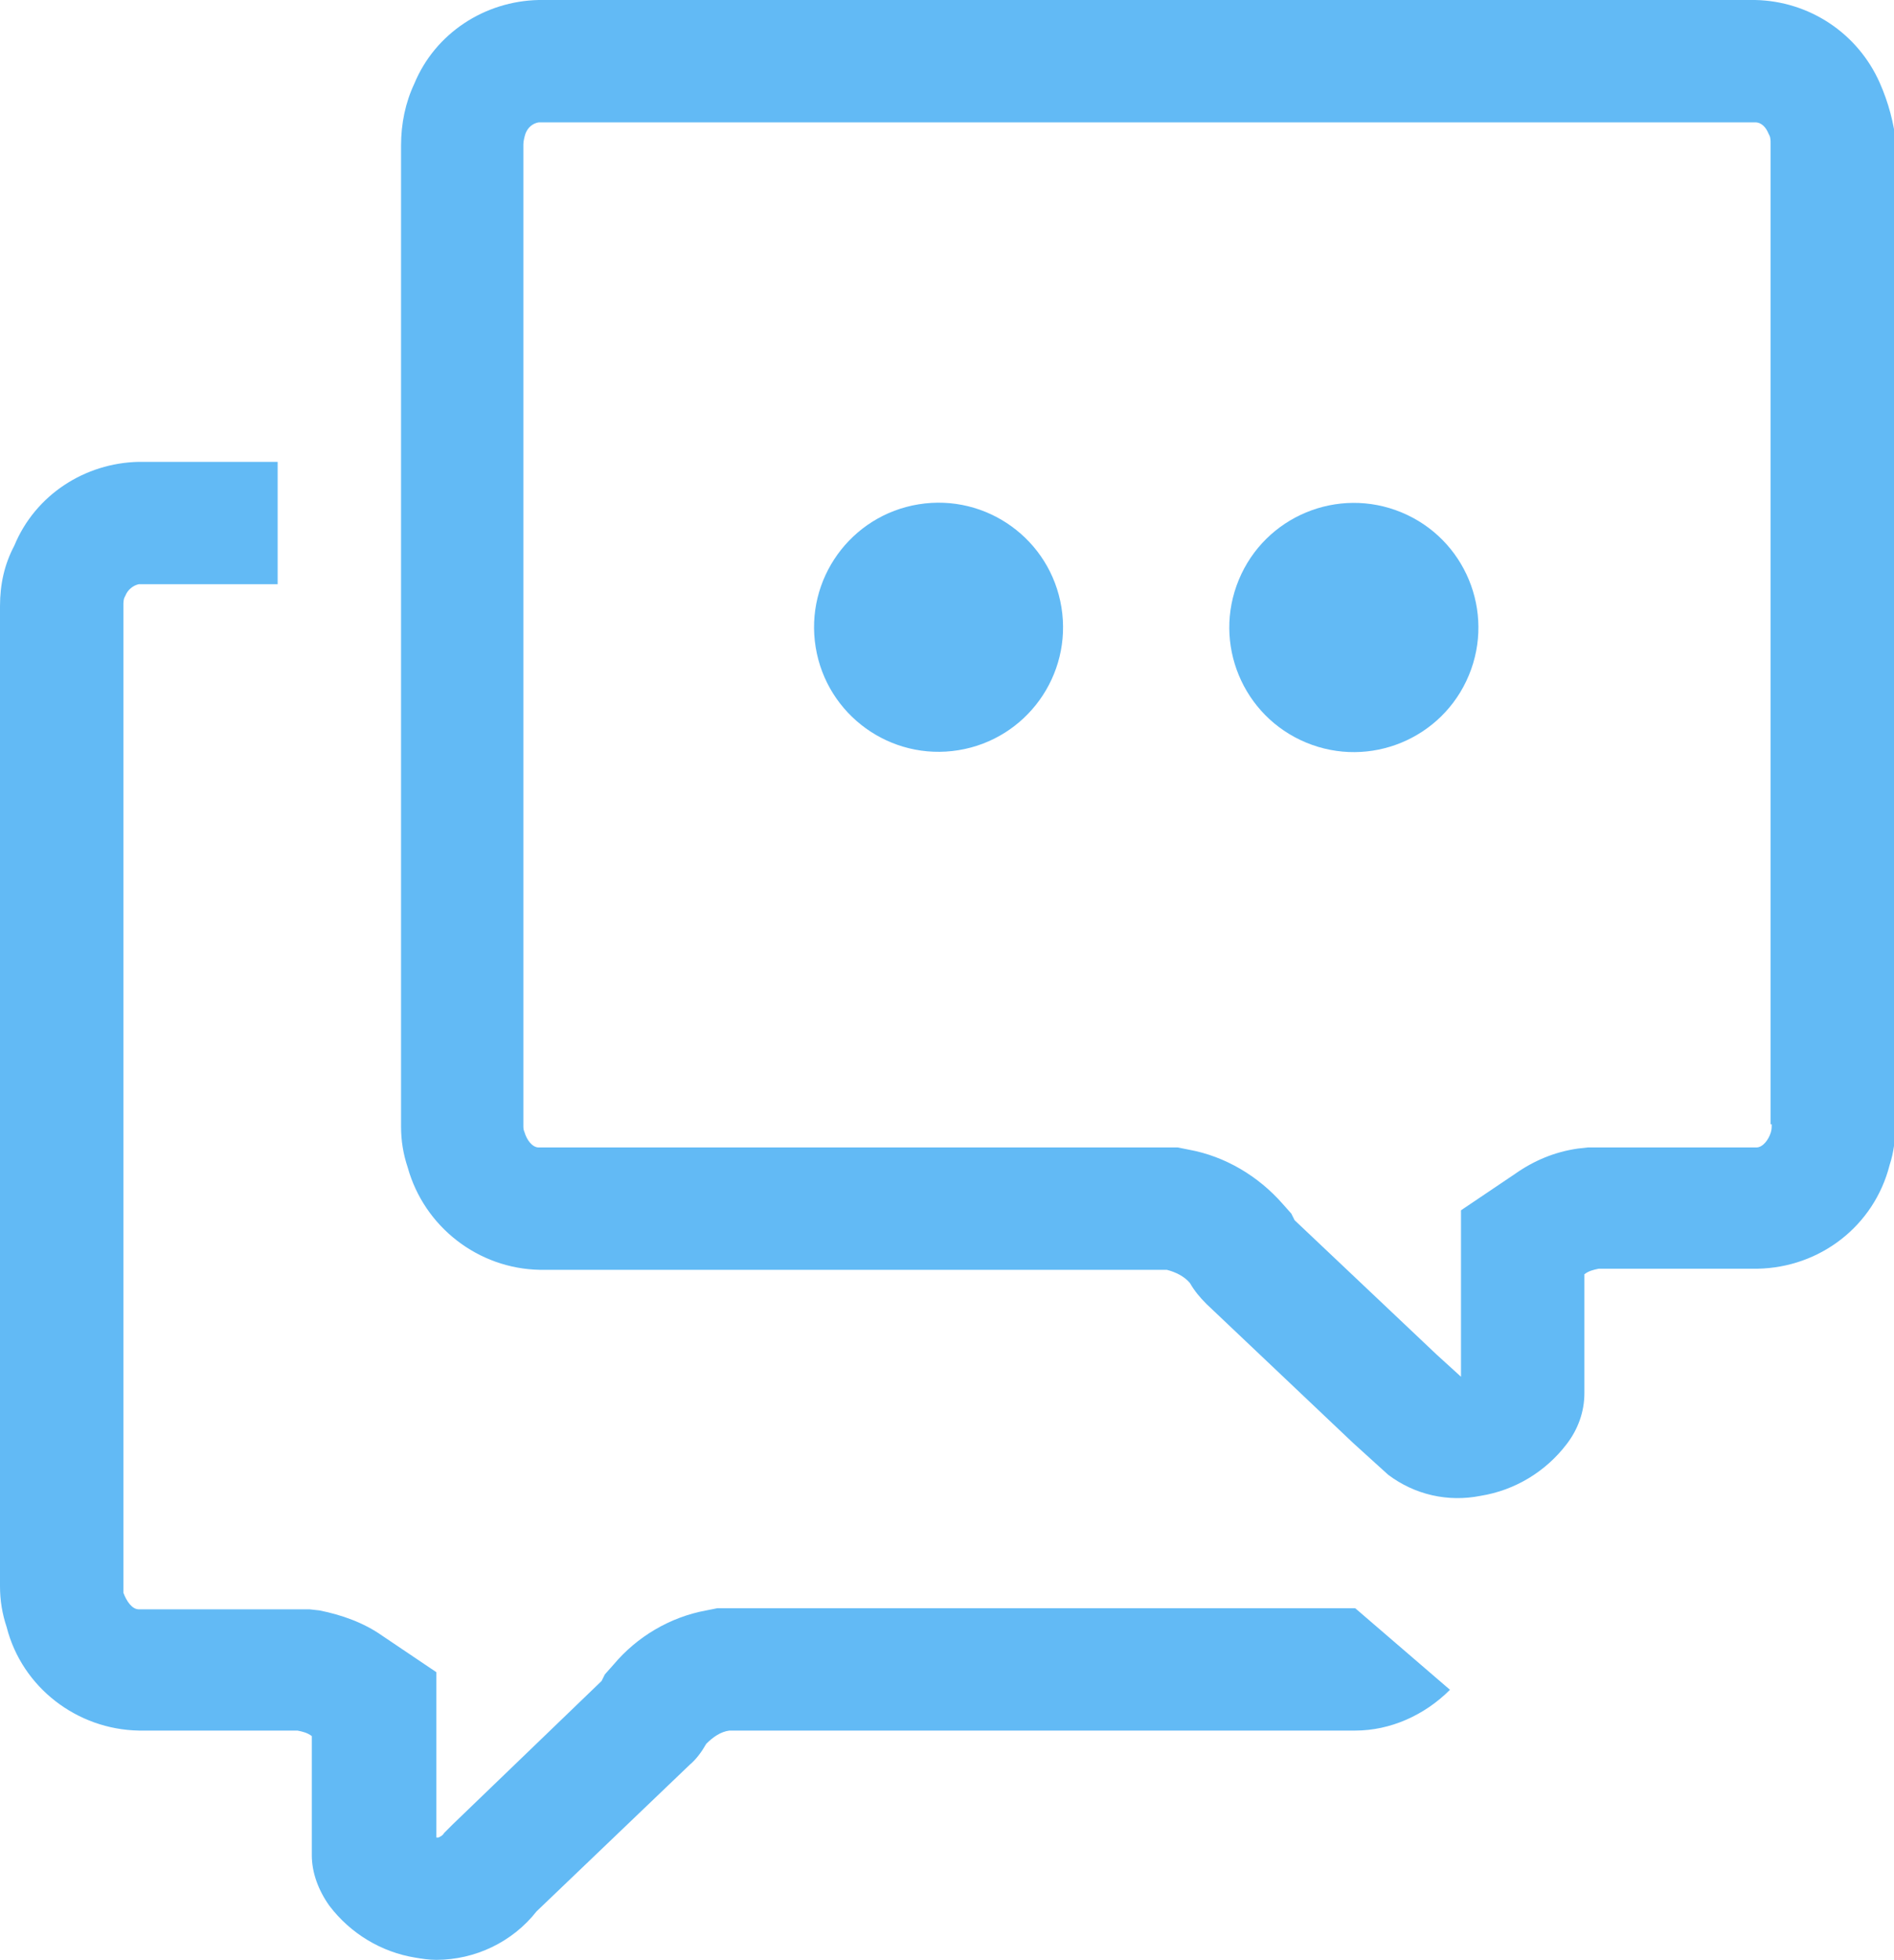 <?xml version="1.0" encoding="utf-8"?>
<!-- Generator: Adobe Illustrator 24.2.3, SVG Export Plug-In . SVG Version: 6.00 Build 0)  -->
<svg version="1.1" id="图层_1" xmlns="http://www.w3.org/2000/svg" xmlns:xlink="http://www.w3.org/1999/xlink" x="0px" y="0px"
	 width="171.9px" height="177.8px" viewBox="0 0 171.9 177.8" style="enable-background:new 0 0 171.9 177.8;" xml:space="preserve"
	>
<style type="text/css">
	.st0{fill:#62BAF5;}
</style>
<g>
	<path class="st0" d="M170.6,7.5c-2-4.5-6.4-7.4-11.3-7.5H48.9C44,0.1,39.5,3,37.6,7.6c-0.8,1.7-1.2,3.6-1.2,5.6v89
		c0,1.3,0.2,2.5,0.6,3.7c1.5,5.4,6.4,9.2,12,9.3h56.9c0.8,0.2,1.6,0.6,2.1,1.2c0.4,0.7,0.9,1.3,1.5,1.9l13.3,12.6l3.2,2.9
		c2.4,1.8,5.4,2.5,8.4,1.9c3.1-0.5,5.9-2.2,7.8-4.7c1-1.3,1.6-2.9,1.6-4.6v-10.8c0.4-0.3,0.8-0.4,1.3-0.5h14.4
		c5.7-0.1,10.6-3.9,12-9.4c0.4-1.2,0.5-2.4,0.6-3.7V13.1C171.9,11.2,171.4,9.3,170.6,7.5z M160.8,102c0,0.3,0,0.5-0.1,0.8
		c-0.2,0.6-0.7,1.3-1.3,1.3h-15.3l-0.9,0.1c-2.1,0.3-4,1.1-5.7,2.3l-4.9,3.3v15.1l-2.2-2l-12.9-12.2l-0.3-0.6l-0.8-0.9
		c-2.2-2.5-5.2-4.3-8.5-4.9l-1-0.2H48.9c-0.6,0-1.1-0.7-1.3-1.4c-0.1-0.2-0.1-0.4-0.1-0.6v-89c0-0.3,0.1-0.7,0.2-1
		c0.2-0.5,0.6-0.9,1.2-1h110.4c0.6,0,1,0.5,1.2,1l0.1,0.2c0.1,0.2,0.1,0.5,0.1,0.7V102z"/>
	<path class="st0" d="M123,145.9H65.1l-1,0.2c-3.3,0.6-6.3,2.4-8.4,4.9l-0.8,0.9l-0.3,0.6l-13.5,13l-0.4,0.4l-0.4,0.4
		c-0.1,0.2-0.3,0.3-0.5,0.4h-0.2v-15l-4.9-3.3c-1.7-1.2-3.7-1.9-5.7-2.3l-0.9-0.1H12.6c-0.6,0-1.1-0.7-1.4-1.5c0-0.1,0-0.3,0-0.4
		V54.9c0-0.2,0-0.5,0.1-0.7l0.1-0.2c0.2-0.5,0.7-0.9,1.2-1h12.6V41.9H12.6c-4.9,0.1-9.4,3-11.3,7.6C0.4,51.2,0,53,0,55v88.9
		c0,1.3,0.2,2.5,0.6,3.7c1.4,5.5,6.4,9.3,12,9.4H27c0.5,0.1,0.9,0.2,1.3,0.5v10.8c0,1.6,0.6,3.2,1.6,4.6c1.9,2.5,4.7,4.2,7.8,4.7
		c0.6,0.1,1.2,0.2,1.9,0.2c3.5,0,6.9-1.6,9.1-4.4l13.9-13.3c0.6-0.5,1.1-1.2,1.5-1.9c0.6-0.6,1.3-1.1,2.1-1.2H123
		c3.2,0,6.3-1.4,8.6-3.7L123,145.9L123,145.9z"/>
	
		<ellipse transform="matrix(0.383 -0.924 0.924 0.383 23.268 148.602)" class="st0" cx="122.8" cy="56.9" rx="11.3" ry="11.3"/>
	<ellipse transform="matrix(0.987 -0.16 0.16 0.987 -8.013 14.377)" class="st0" cx="85.2" cy="56.9" rx="11.3" ry="11.3"/>
</g>
</svg>
